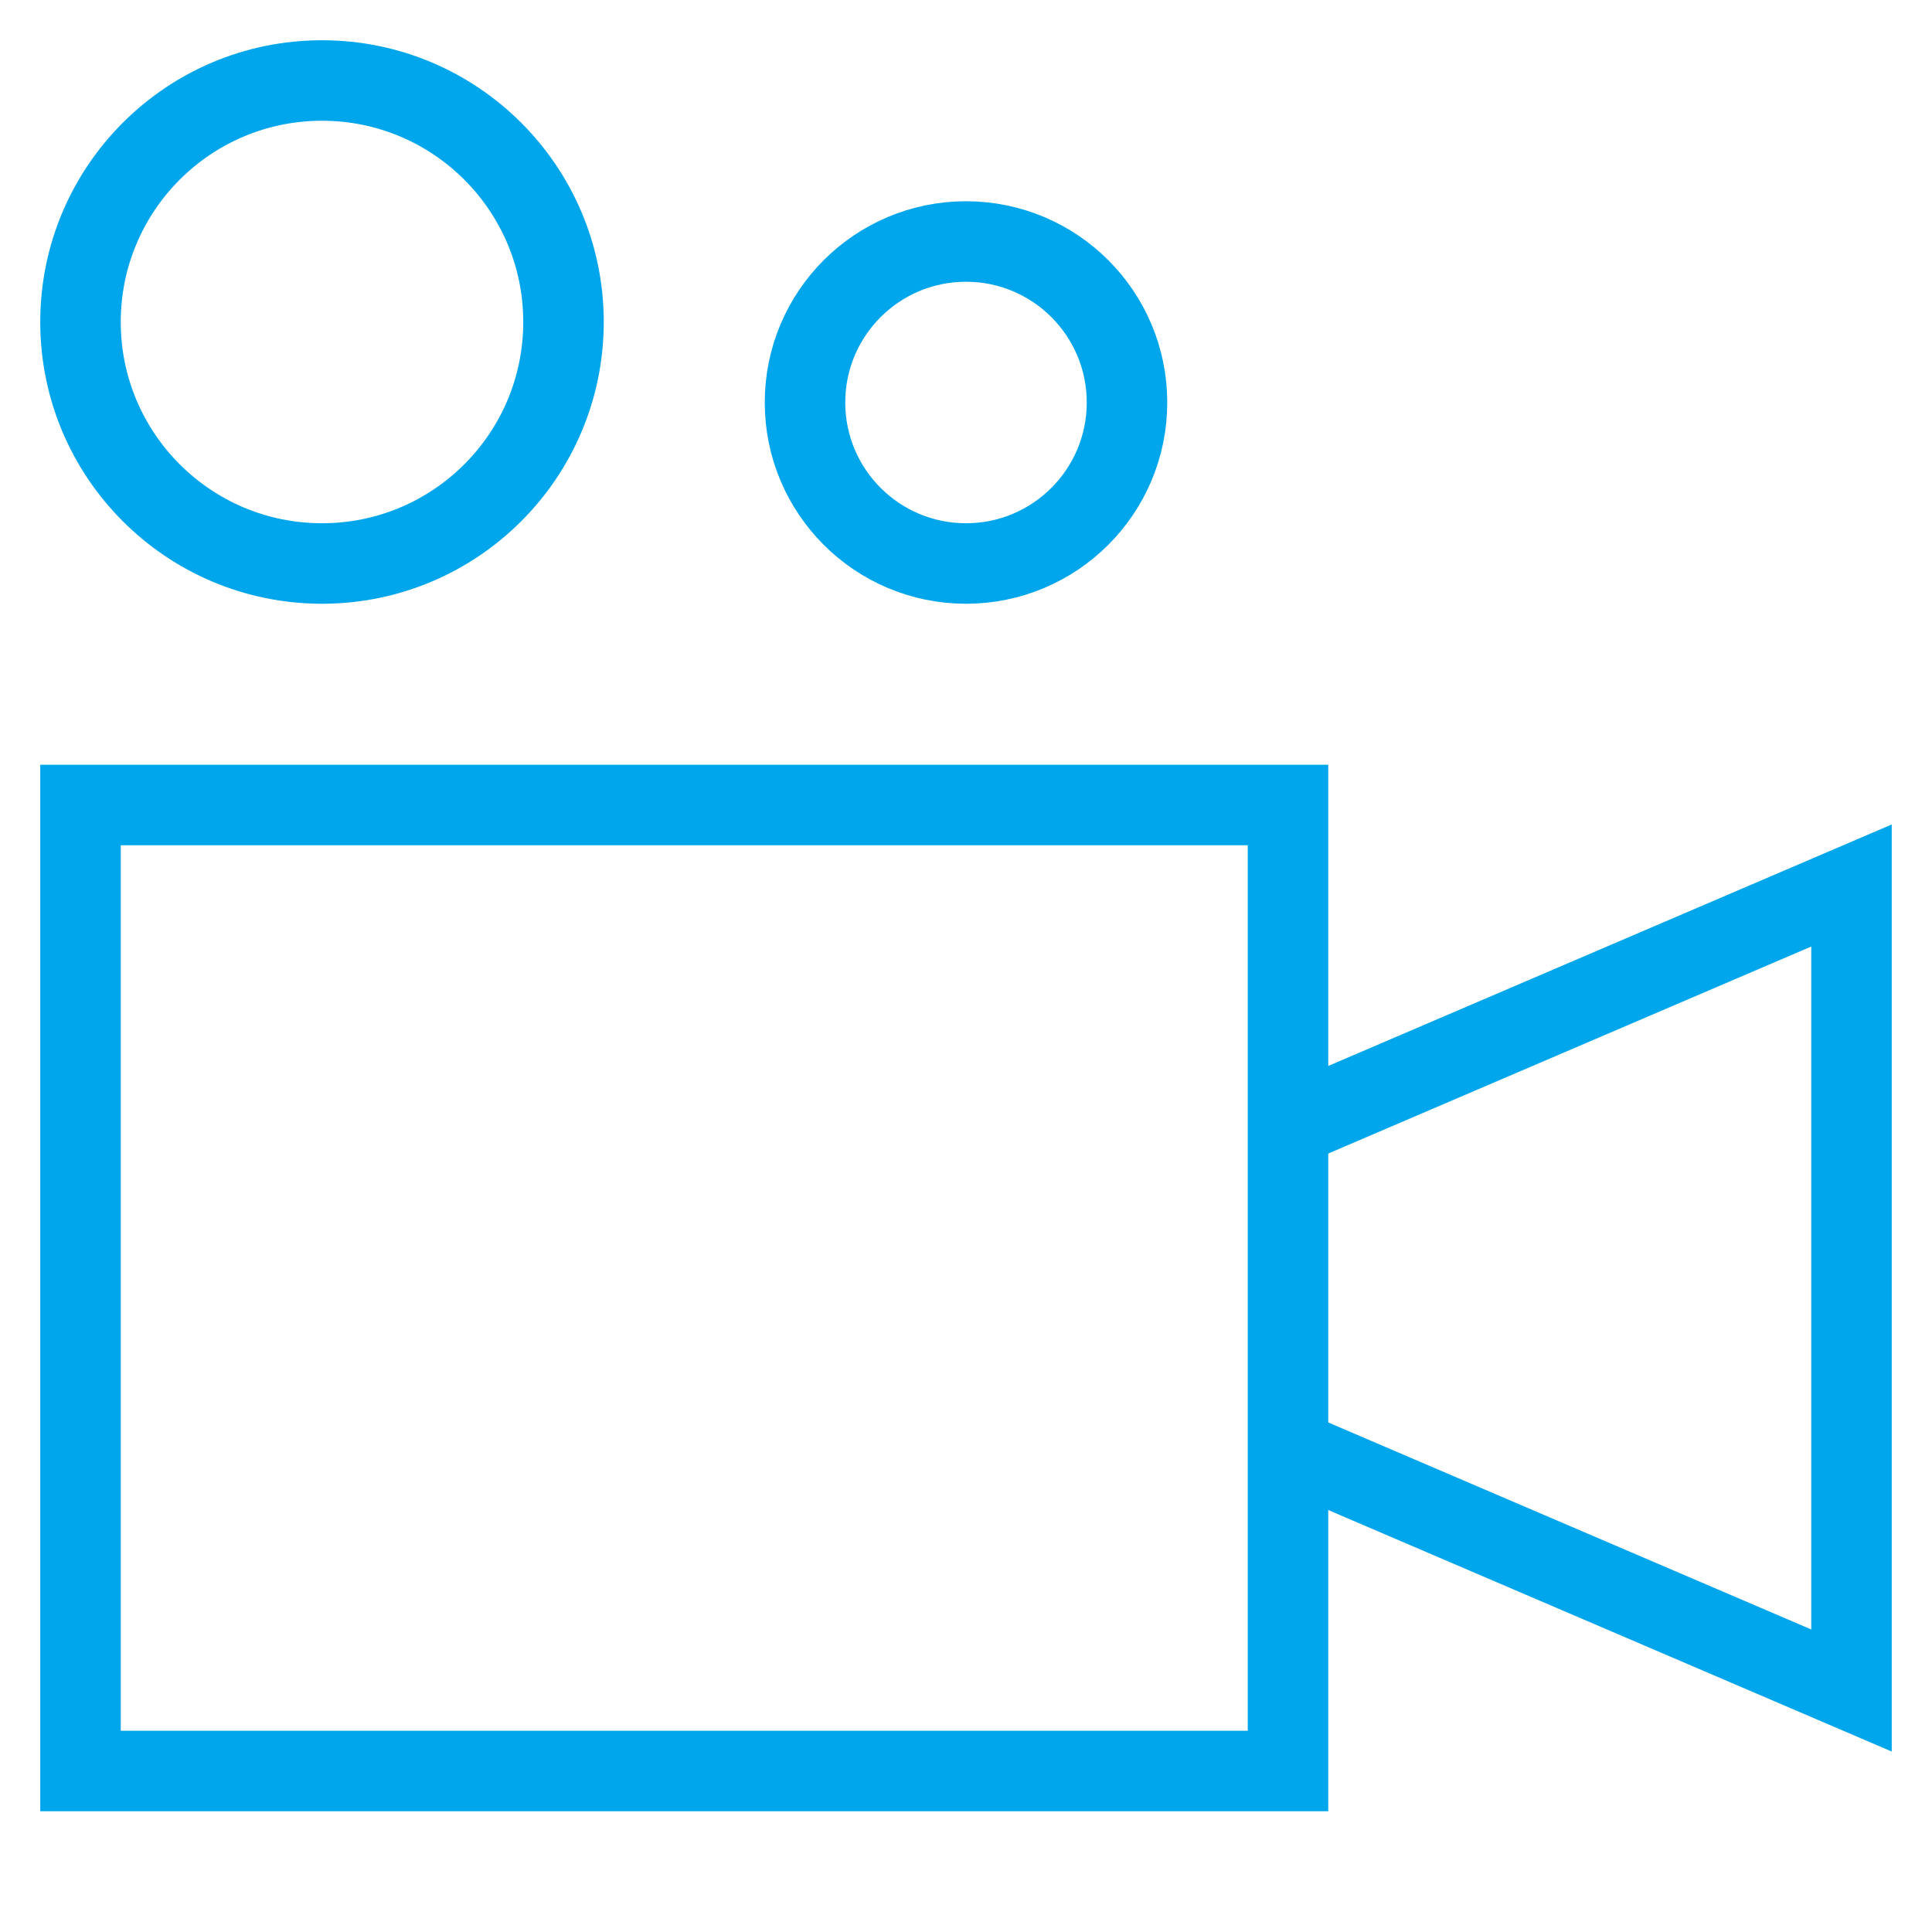 <svg xmlns="http://www.w3.org/2000/svg" xmlns:xlink="http://www.w3.org/1999/xlink" x="0px" y="0px" width="48px" height="48px" viewBox="0 0 48 48"><g stroke-width="2" transform="translate(0, 0)"><rect x="2" y="20" fill="none" stroke="#00a6eb" stroke-width="2" stroke-linecap="square" stroke-miterlimit="10" width="30" height="24" stroke-linejoin="miter"></rect>
<circle data-color="color-2" fill="none" stroke="#00a6eb" stroke-width="2" stroke-linecap="square" stroke-miterlimit="10" cx="8" cy="8" r="6" stroke-linejoin="miter"></circle>
<circle data-color="color-2" fill="none" stroke="#00a6eb" stroke-width="2" stroke-linecap="square" stroke-miterlimit="10" cx="24" cy="10" r="4" stroke-linejoin="miter"></circle>
<polyline data-cap="butt" fill="none" stroke="#00a6eb" stroke-width="2" stroke-miterlimit="10" points="32,28 46,22 46,42 32,36 " stroke-linejoin="miter" stroke-linecap="butt"></polyline></g></svg>